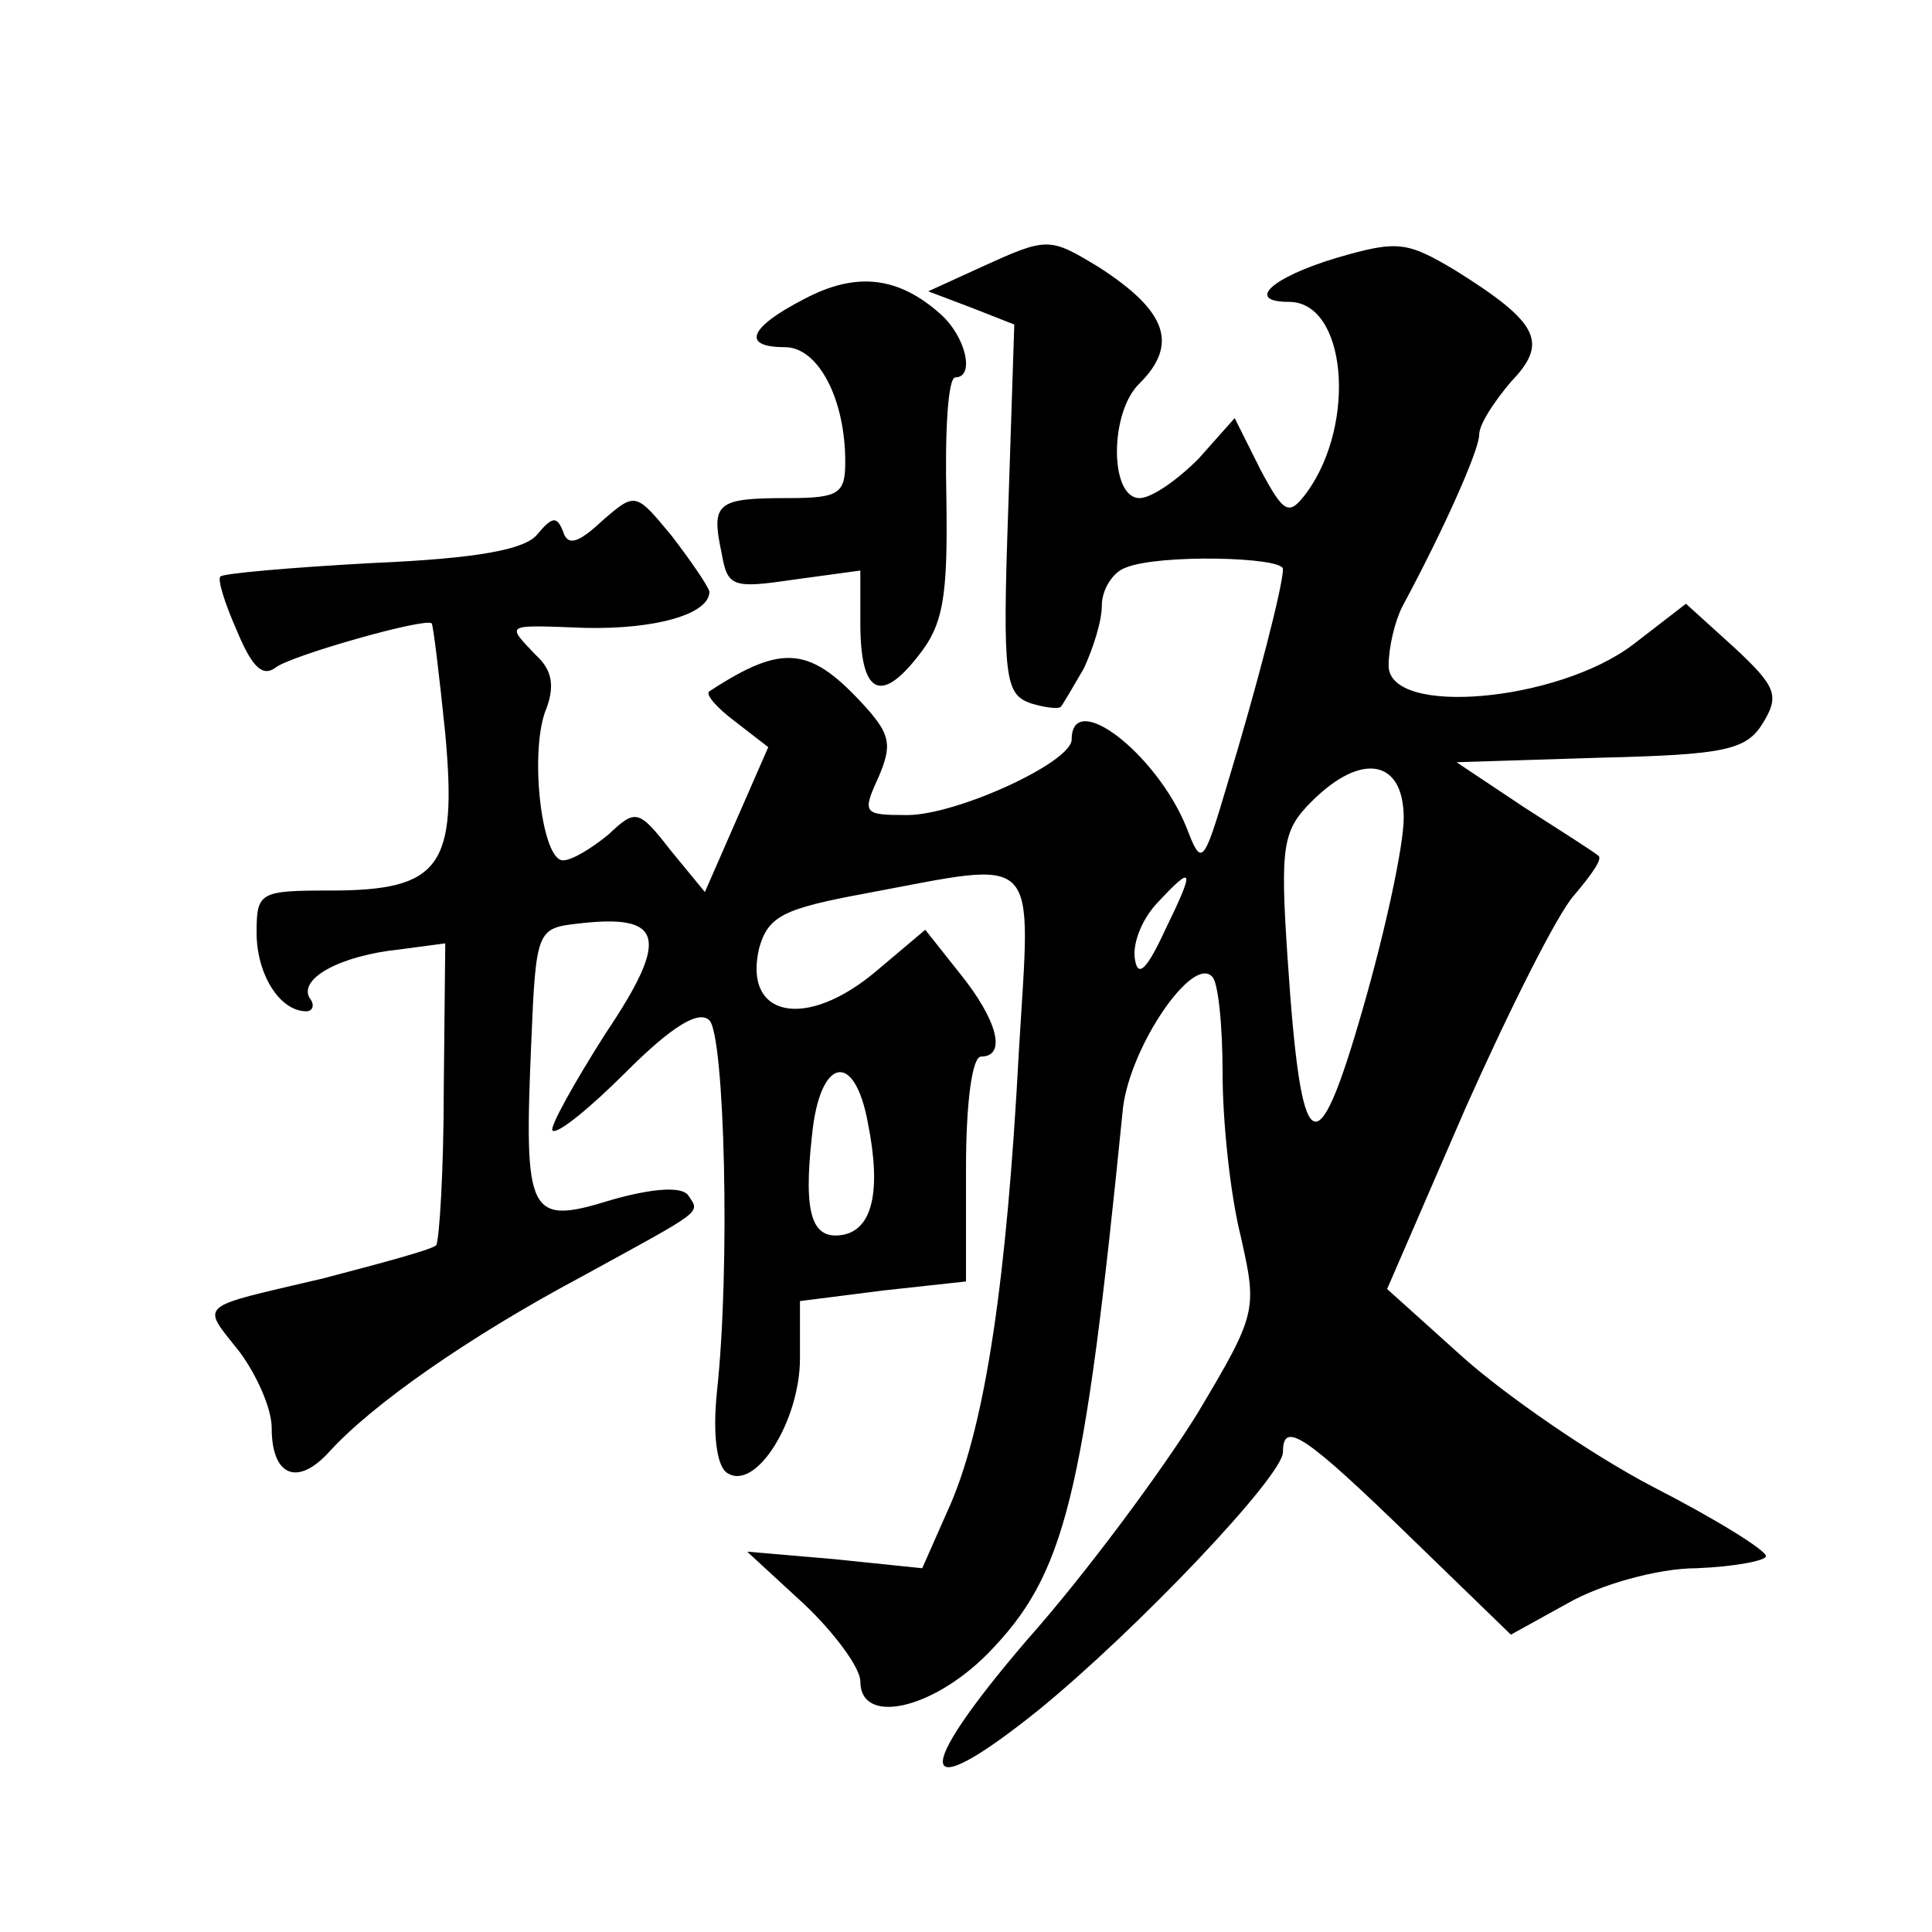<?xml version="1.0" standalone="no"?>
<!DOCTYPE svg PUBLIC "-//W3C//DTD SVG 20010904//EN"
 "http://www.w3.org/TR/2001/REC-SVG-20010904/DTD/svg10.dtd">
<svg version="1.0" xmlns="http://www.w3.org/2000/svg"
 width="128pt" height="128pt" viewBox="0 0 128 128"
 preserveAspectRatio="xMidYMid meet">
<g transform="translate(0,128) scale(0.1,-0.1)"
fill="#0" stroke="none">
<path d="M650 1103 l-35 -16 29 -11 28 -11 -4 -122 c-4 -113 -2 -123 15 -129 10
-3 19 -4 20 -2 1 1 8 13 15 25 6 13 12 31 12 42 0 10 7 22 16 25 22 9 104 7 104
-1 0 -11 -17 -77 -37 -143 -16 -54 -17 -54 -27 -28 -20 49 -76 92 -76 58 0 -15
-76 -50 -109 -50 -29 0 -30 1 -19 25 9 21 8 28 -8 46 -37 41 -55 43 -104 11 -3
-2 5 -11 17 -20 l22 -17 -21 -48 -21 -48 -23 28 c-21 27 -23 27 -41 10 -11 -9 -24
-17 -30 -17 -14 0 -22 69 -12 98 7 17 5 28 -6 38 -20 21 -21 20 33 18 46 -1 82
9 82 24 -1 4 -12 20 -25 37 -24 29 -24 29 -46 10 -16 -15 -23 -17 -26 -7 -4 10
-7 10 -17 -2 -8 -10 -39 -16 -109 -19 -55 -3 -100 -7 -101 -9 -2 -2 3 -18 11 -36
10 -24 17 -31 26 -24 11 8 99 33 103 29 1 -1 5 -34 9 -73 8 -88 -3 -104 -76 -104
-47 0 -49 -1 -49 -28 0 -27 15 -52 33 -52 4 0 6 4 2 9 -7 13 21 28 60 32 l30 4
-1 -97 c0 -54 -3 -100 -5 -103 -3 -3 -37 -12 -75 -22 -85 -20 -81 -16 -55 -49 11
-15 21 -37 21 -50 0 -32 17 -39 38 -16 28 31 92 76 167 116 82 45 79 42 71 54 -4
6 -23 5 -51 -3 -55 -17 -58 -11 -53 105 3 73 4 75 30 78 58 7 62 -9 19 -73 -21
-33 -37 -62 -35 -64 3 -3 25 15 49 39 30 30 48 41 55 34 10 -10 14 -163 5 -246
-3 -29 0 -50 7 -54 19 -12 48 35 48 76 l0 38 55 7 55 6 0 75 c0 43 4 74 10 74 17
0 11 24 -14 55 l-23 29 -32 -27 c-47 -40 -89 -31 -78 15 6 21 16 26 70 36 118 22
110 30 102 -105 -8 -151 -22 -245 -45 -299 l-19 -43 -58 6 -58 5 38 -35 c20 -19
37 -42 37 -51 0 -29 47 -19 84 18 52 53 64 102 90 362 5 41 46 101 59 87 4 -3 7
-32 7 -64 0 -32 5 -80 12 -108 11 -49 11 -51 -29 -118 -23 -37 -73 -105 -113 -150
-77 -90 -73 -111 8 -46 65 53 162 155 162 171 0 21 14 12 85 -57 l66 -64 38 21
c21 12 59 23 85 23 25 1 46 5 46 8 0 4 -34 25 -75 46 -42 22 -98 61 -126 86 l-50
45 52 120 c29 65 61 129 72 141 11 13 19 24 16 26 -2 2 -24 16 -49 32 l-45 30 95
3 c83 2 97 5 108 23 11 18 9 24 -19 50 l-32 29 -35 -27 c-50 -38 -162 -48 -162
-14 0 12 4 29 9 39 28 52 51 104 51 114 0 7 10 22 21 35 25 26 19 39 -37 74 -32
19 -38 20 -79 8 -43 -13 -60 -29 -31 -29 38 0 45 -80 12 -126 -12 -16 -15 -15 -31
15 l-17 34 -24 -27 c-14 -14 -31 -26 -39 -26 -20 0 -20 57 0 76 26 26 18 48 -27
77 -33 20 -34 20 -78 0z m280 -365 c0 -18 -12 -74 -27 -126 -31 -108 -41 -102 -50
34 -5 74 -3 84 16 103 33 33 61 28 61 -11z m-158 -74 c-12 -26 -18 -32 -20 -20
-2 10 4 26 14 37 25 27 26 24 6 -17z m-197 -128 c9 -45 3 -70 -16 -74 -21 -4 -27
13 -21 66 5 51 28 57 37 8z M533 1082 c-37 -19 -42 -32 -13 -32 22 0 40 -34 40
-76 0 -21 -4 -24 -38 -24 -47 0 -51 -3 -44 -36 4 -23 7 -24 48 -18 l44 6 0 -35
c0 -46 13 -54 38 -22 17 21 20 39 19 105 -1 44 1 80 6 80 13 0 7 27 -10 42 -28
25 -56 28 -90 10z"/>
</g>
</svg>
